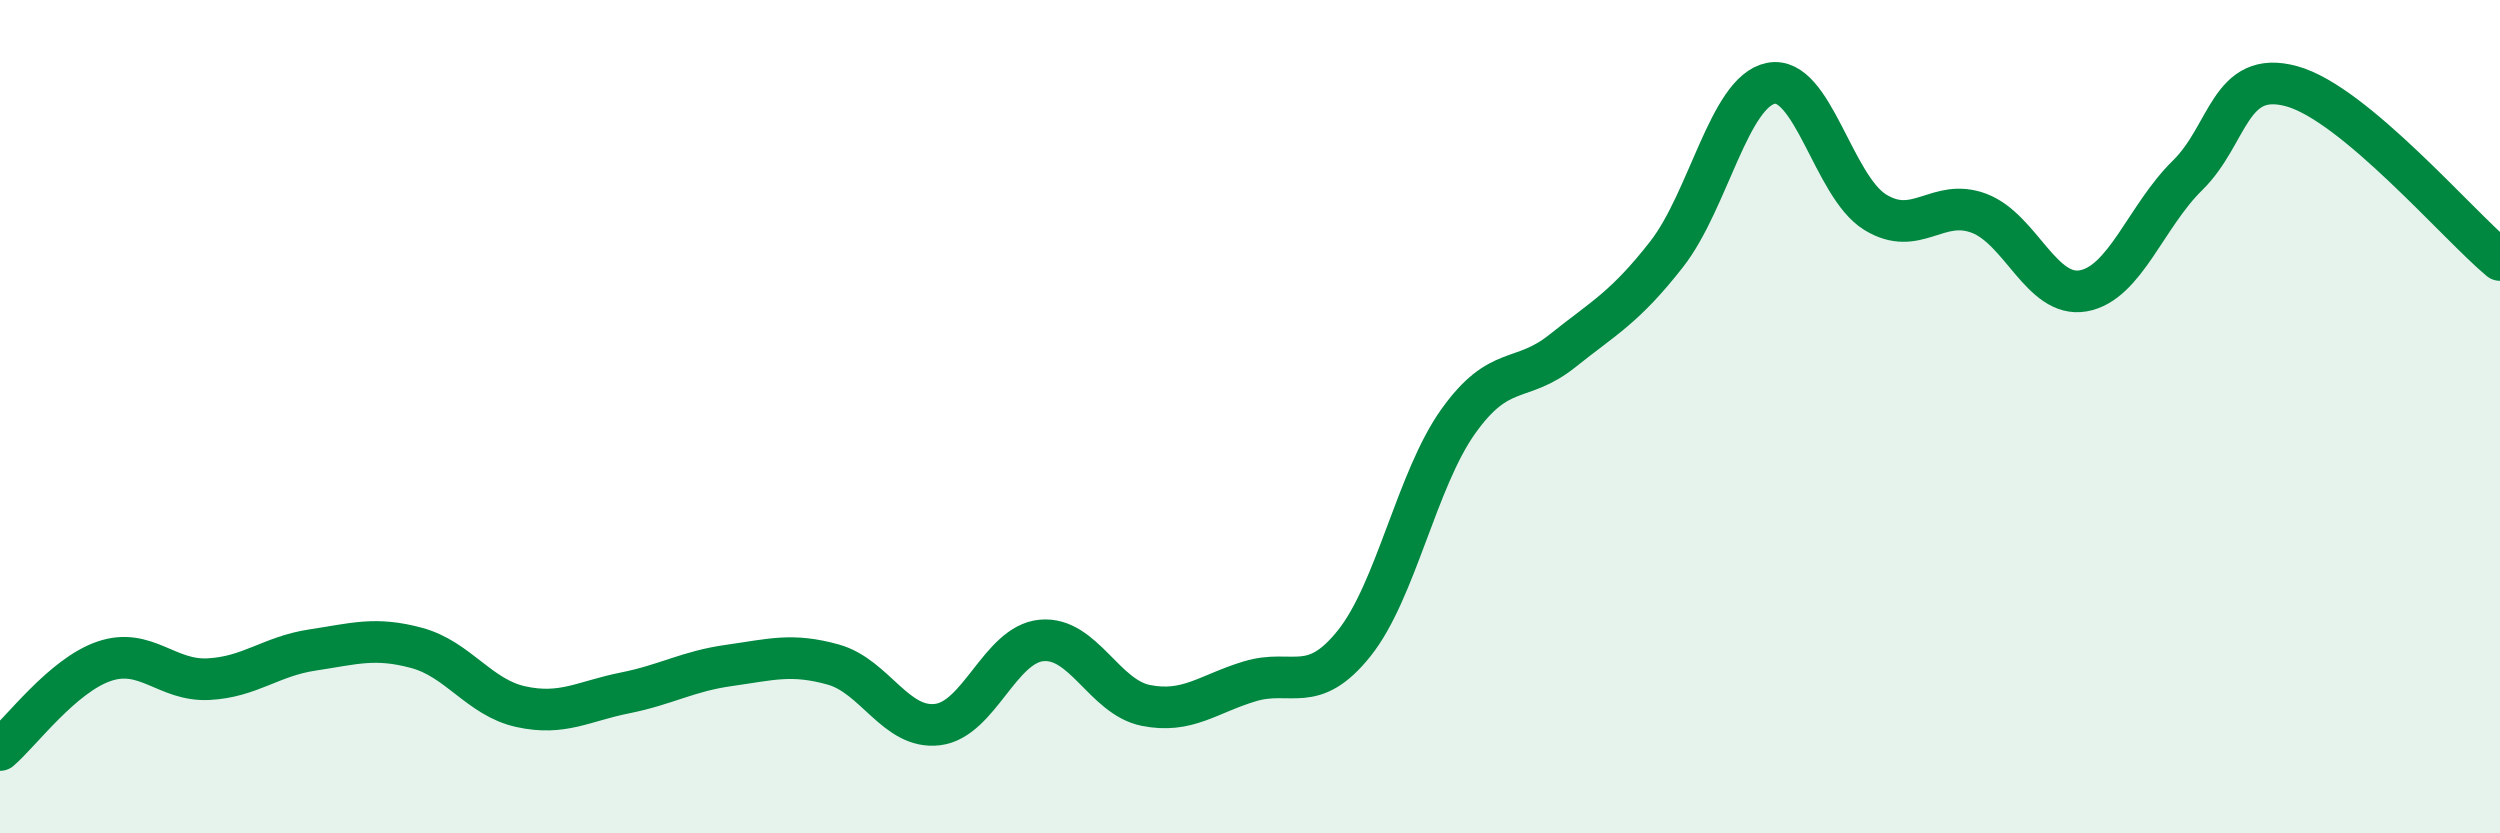 
    <svg width="60" height="20" viewBox="0 0 60 20" xmlns="http://www.w3.org/2000/svg">
      <path
        d="M 0,18 C 0.5,17.57 1.5,16.21 2.5,15.87 C 3.5,15.53 4,16.35 5,16.3 C 6,16.25 6.5,15.75 7.5,15.6 C 8.5,15.45 9,15.28 10,15.55 C 11,15.82 11.5,16.74 12.5,16.96 C 13.5,17.18 14,16.83 15,16.63 C 16,16.43 16.5,16.11 17.5,15.97 C 18.5,15.83 19,15.67 20,15.95 C 21,16.23 21.5,17.51 22.5,17.39 C 23.5,17.27 24,15.46 25,15.37 C 26,15.28 26.5,16.73 27.5,16.93 C 28.5,17.13 29,16.65 30,16.35 C 31,16.05 31.5,16.69 32.5,15.44 C 33.5,14.19 34,11.51 35,10.11 C 36,8.71 36.5,9.22 37.5,8.42 C 38.5,7.62 39,7.38 40,6.1 C 41,4.82 41.5,2.2 42.5,2 C 43.5,1.8 44,4.47 45,5.09 C 46,5.71 46.5,4.74 47.5,5.12 C 48.5,5.5 49,7.16 50,6.98 C 51,6.8 51.5,5.19 52.5,4.21 C 53.5,3.23 53.5,1.66 55,2.07 C 56.5,2.48 59,5.41 60,6.24L60 20L0 20Z"
        fill="#008740"
        opacity="0.1"
        stroke-linecap="round"
        stroke-linejoin="round"
      />
      <path
        d="M 0,18 C 0.5,17.57 1.5,16.21 2.5,15.87 C 3.5,15.53 4,16.35 5,16.3 C 6,16.25 6.5,15.75 7.5,15.6 C 8.5,15.45 9,15.28 10,15.55 C 11,15.82 11.5,16.74 12.5,16.96 C 13.5,17.18 14,16.83 15,16.63 C 16,16.43 16.5,16.11 17.5,15.97 C 18.5,15.83 19,15.67 20,15.95 C 21,16.23 21.5,17.51 22.5,17.39 C 23.5,17.27 24,15.46 25,15.37 C 26,15.28 26.5,16.73 27.5,16.93 C 28.5,17.13 29,16.65 30,16.35 C 31,16.05 31.5,16.69 32.5,15.44 C 33.5,14.19 34,11.51 35,10.11 C 36,8.71 36.5,9.22 37.5,8.42 C 38.5,7.62 39,7.38 40,6.1 C 41,4.82 41.5,2.2 42.5,2 C 43.5,1.8 44,4.47 45,5.09 C 46,5.71 46.5,4.74 47.5,5.12 C 48.5,5.5 49,7.16 50,6.98 C 51,6.8 51.5,5.19 52.5,4.21 C 53.5,3.23 53.5,1.66 55,2.07 C 56.5,2.48 59,5.41 60,6.24"
        stroke="#008740"
        stroke-width="1"
        fill="none"
        stroke-linecap="round"
        stroke-linejoin="round"
      />
    </svg>
  